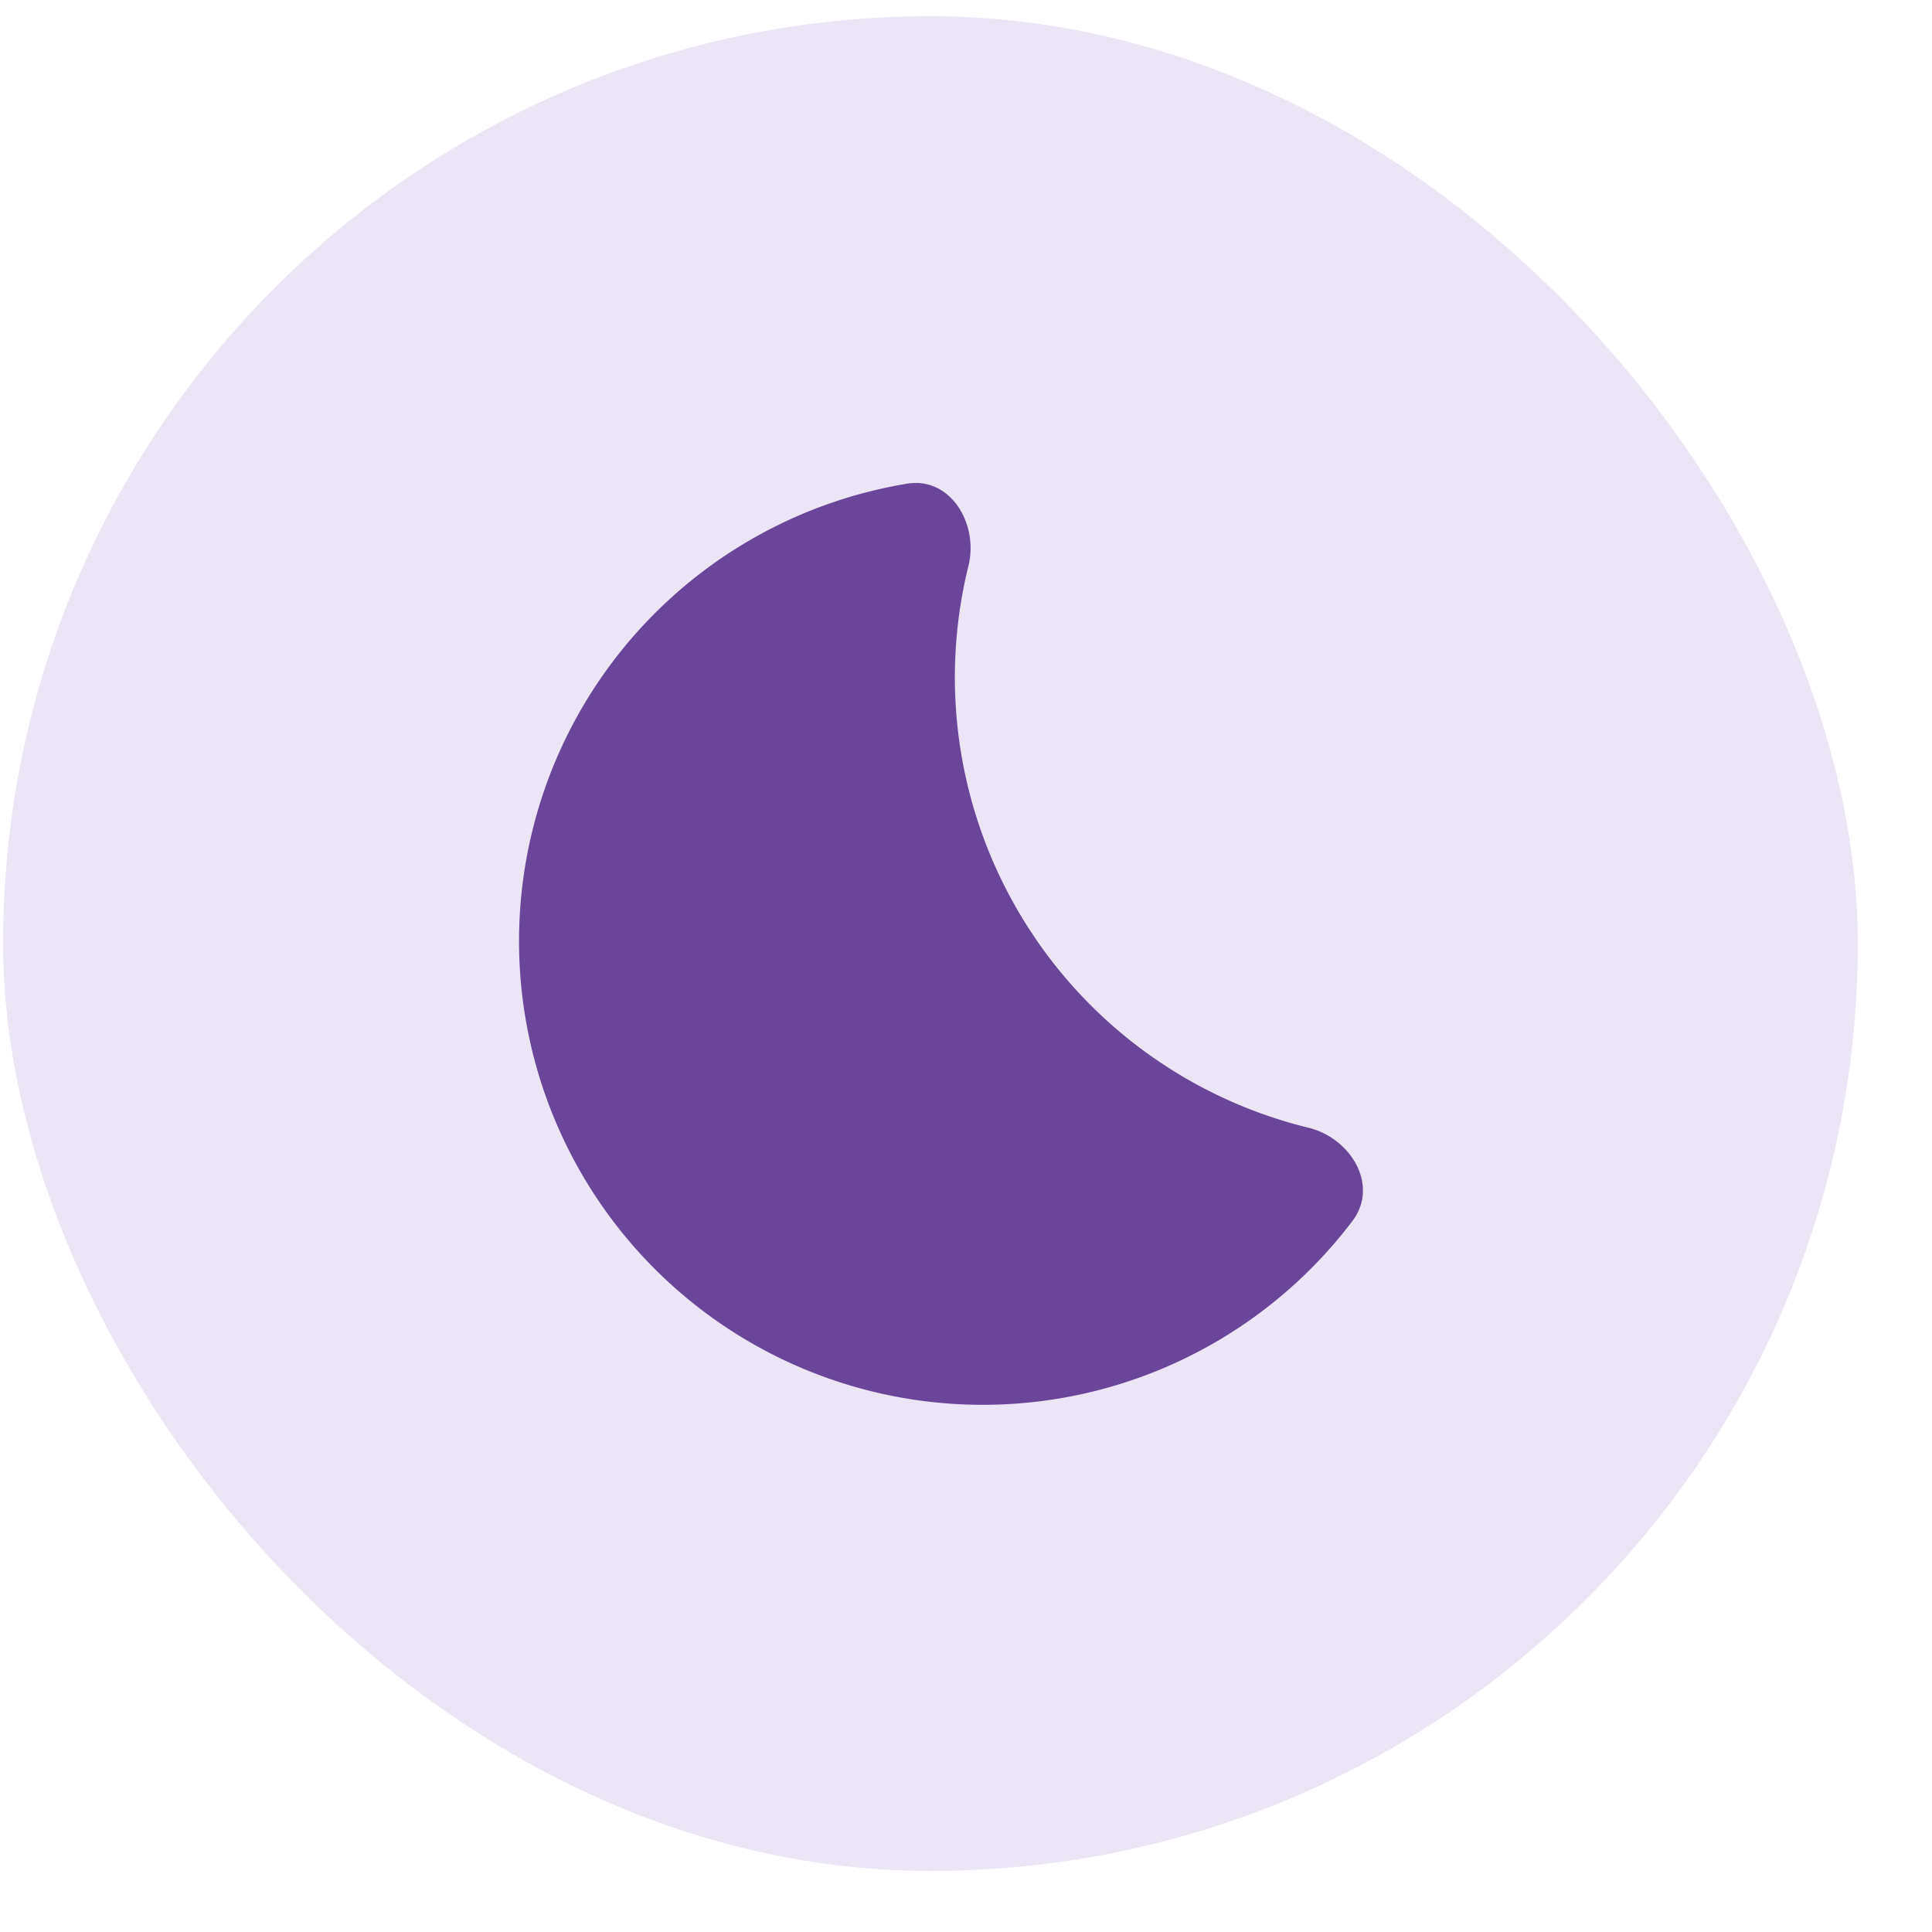 <svg xmlns="http://www.w3.org/2000/svg" width="25" height="25" fill="none">
    <rect width="24" height="24" x=".04" y=".21" fill="#ECE5F5" rx="12"/>
    <path fill="#6A469A" fill-rule="evenodd" d="M17.5 15.8c.35-.46-.02-1.08-.58-1.21a6 6 0 0 1-4.39-7.26c.14-.56-.24-1.17-.8-1.07a6 6 0 1 0 5.77 9.54" clip-rule="evenodd"/>
</svg>
